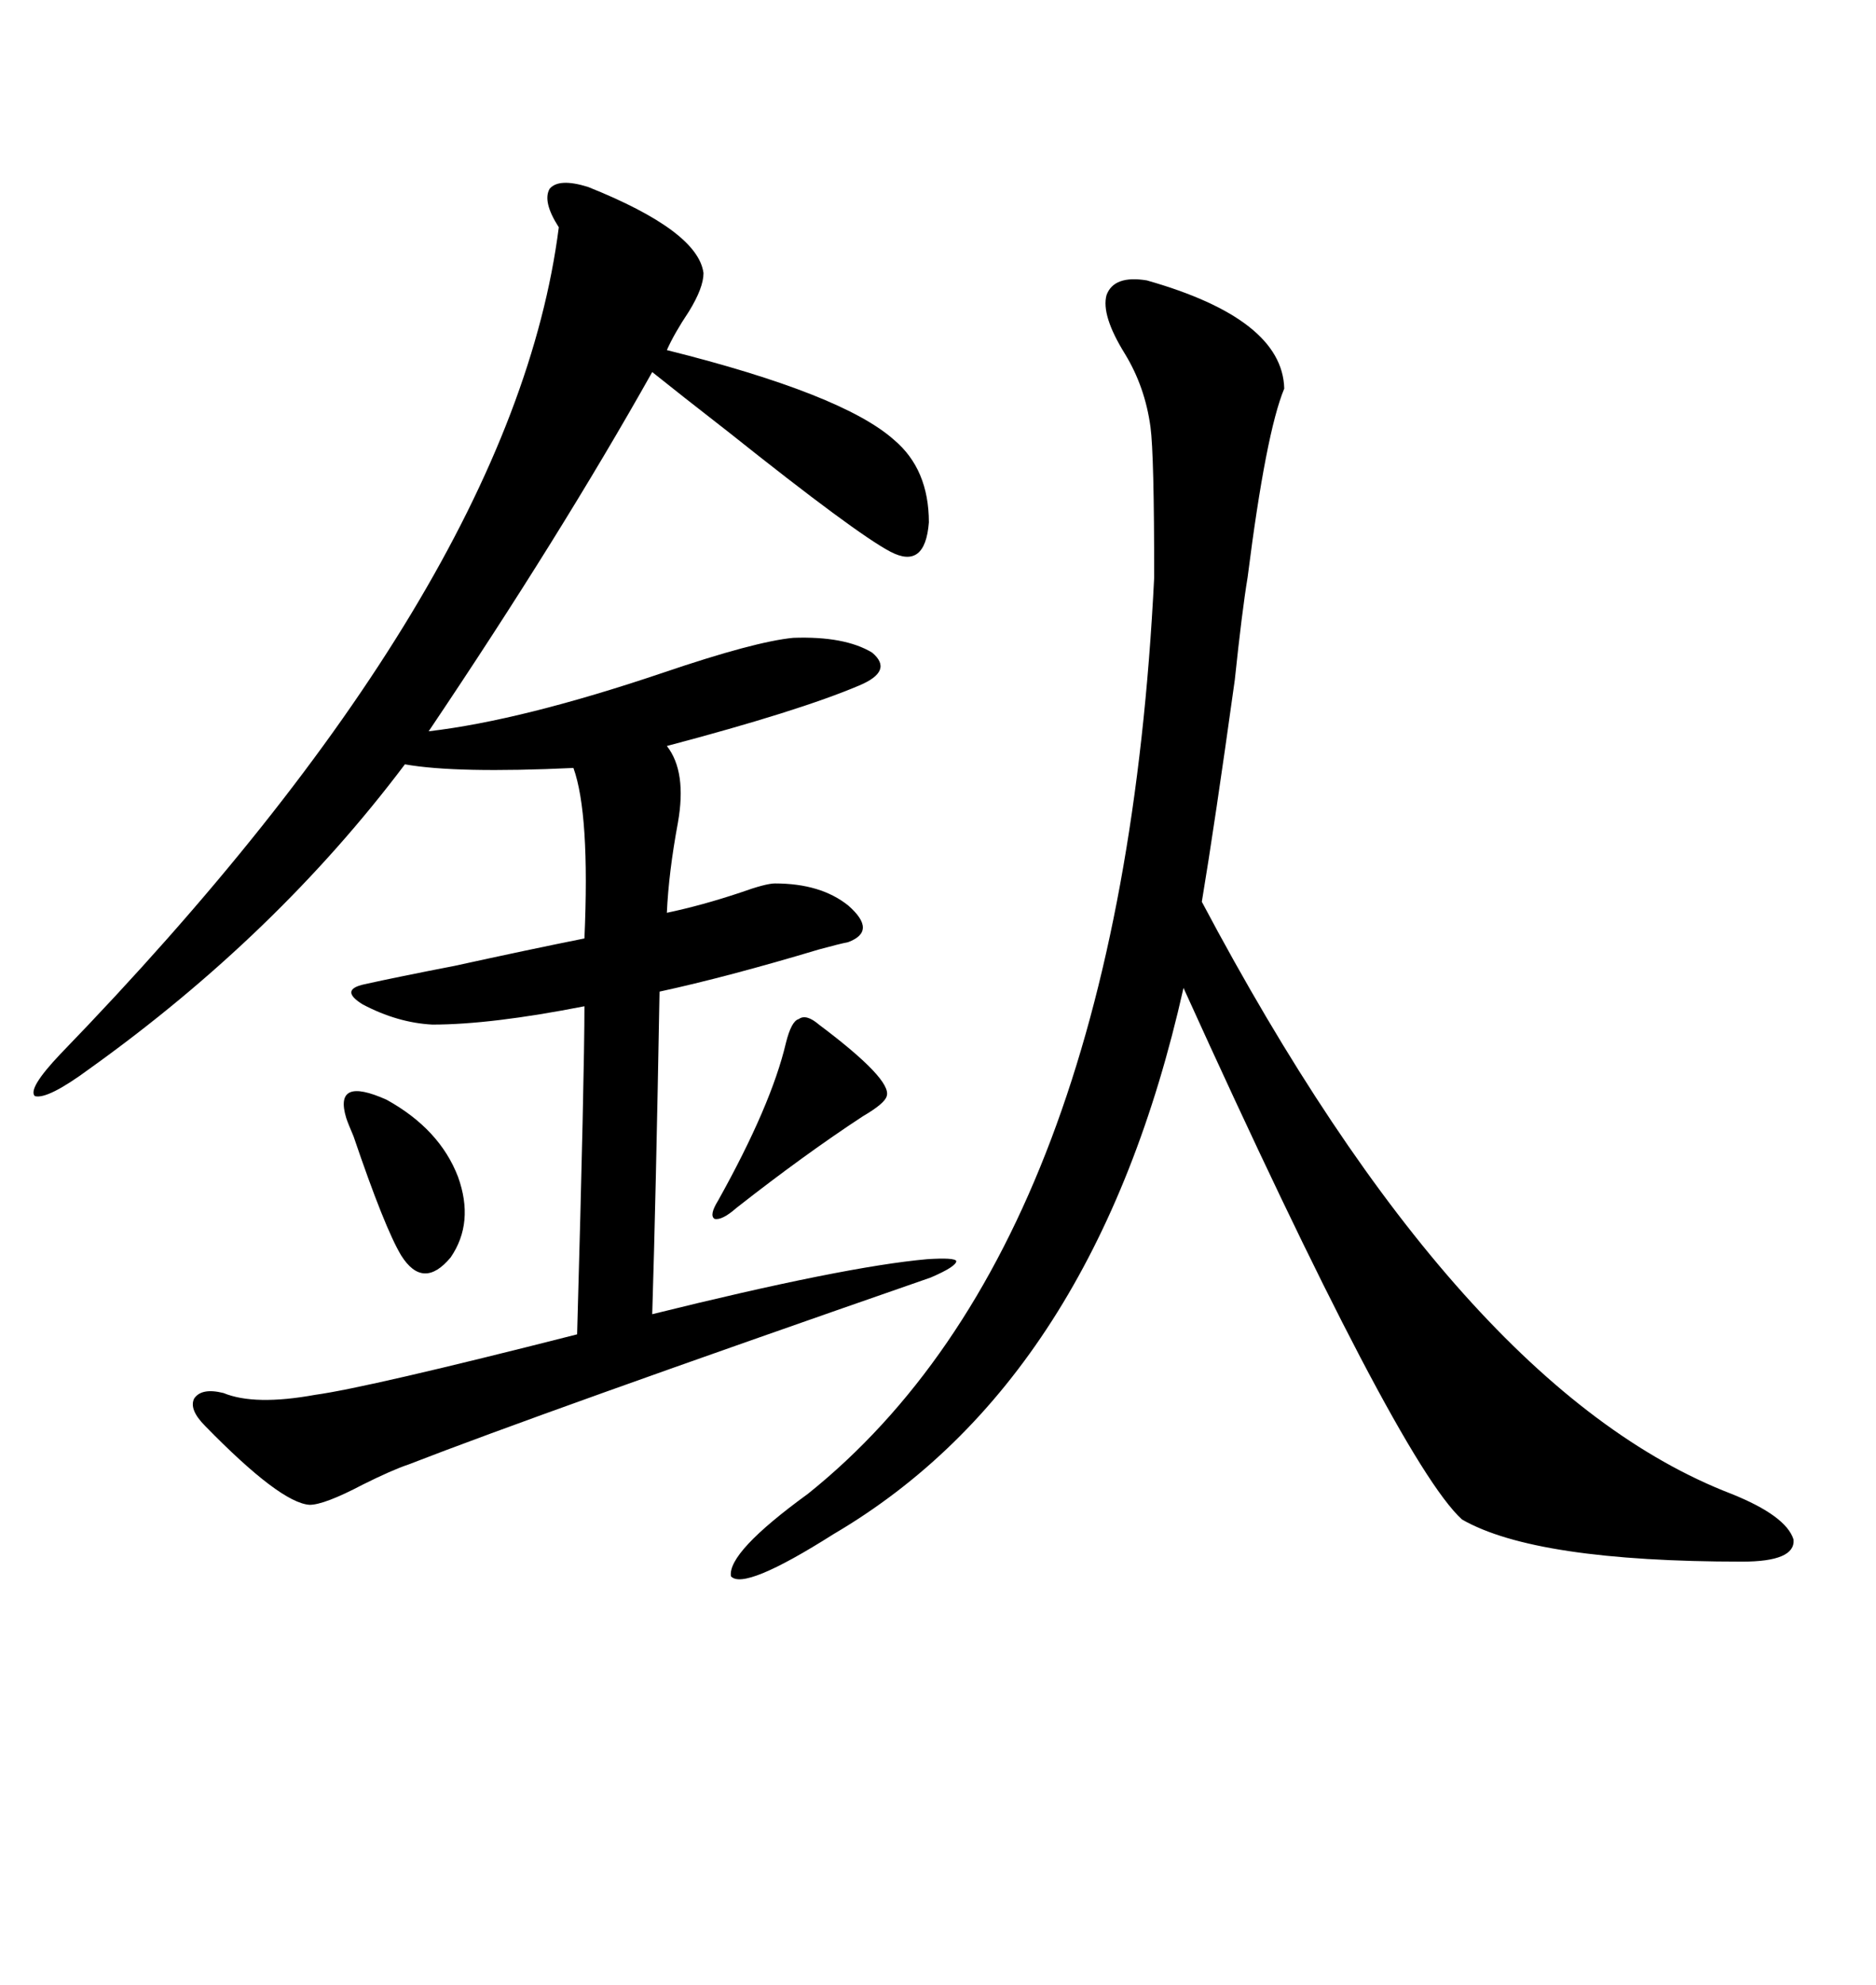 <svg xmlns="http://www.w3.org/2000/svg" xmlns:xlink="http://www.w3.org/1999/xlink" width="300" height="317.285"><path d="M94.04 29.88L94.04 29.88Q111.62 36.91 112.50 43.65L112.50 43.65Q112.50 46.00 110.16 49.80L110.16 49.80Q107.81 53.32 106.64 55.96L106.64 55.96Q134.77 62.99 142.97 70.31L142.97 70.31Q148.54 75 148.54 83.50L148.54 83.50Q147.95 91.11 142.38 88.18L142.38 88.18Q136.82 85.25 116.60 69.14L116.60 69.14Q108.69 62.99 104.30 59.47L104.30 59.47Q89.65 85.55 68.55 116.89L68.55 116.89Q83.50 115.14 106.05 107.52L106.05 107.52Q120.70 102.54 126.86 101.95L126.86 101.95Q135.06 101.66 139.45 104.30L139.45 104.30Q142.97 107.23 137.40 109.57L137.40 109.57Q127.73 113.67 106.64 119.24L106.64 119.24Q109.86 123.34 108.40 131.54L108.40 131.54Q106.93 139.45 106.64 145.90L106.64 145.90Q112.21 144.73 118.36 142.68L118.36 142.68Q122.46 141.21 123.93 141.21L123.93 141.21Q131.25 141.21 135.64 144.73L135.64 144.73Q140.33 148.83 135.64 150.59L135.64 150.59Q134.18 150.88 130.96 151.76L130.96 151.76Q116.31 156.15 105.47 158.50L105.47 158.50Q104.88 191.60 104.30 210.06L104.30 210.06Q135.06 202.44 148.24 201.27L148.24 201.27Q152.64 200.98 152.93 201.56L152.93 201.56Q152.93 202.44 148.83 204.20L148.83 204.20Q86.43 225.88 65.33 234.08L65.33 234.08Q62.70 234.96 58.01 237.30L58.01 237.30Q51.86 240.53 49.51 240.53L49.51 240.53Q44.82 240.23 32.81 227.93L32.81 227.93Q30.18 225.29 31.05 223.54L31.05 223.54Q32.23 221.78 35.74 222.66L35.74 222.66Q40.72 224.71 50.39 222.95L50.39 222.95Q58.89 221.78 92.29 213.28L92.29 213.28Q93.46 171.68 93.46 160.84L93.46 160.84Q78.52 163.77 69.14 163.77L69.14 163.77Q63.57 163.48 58.01 160.55L58.01 160.55Q54.20 158.20 58.30 157.32L58.30 157.32Q63.57 156.15 72.66 154.39L72.66 154.39Q84.67 151.76 93.46 150L93.46 150Q94.34 130.08 91.70 122.75L91.70 122.75Q72.95 123.63 64.75 122.17L64.75 122.17Q44.24 149.41 14.36 170.80L14.36 170.80Q7.62 175.78 5.57 175.20L5.57 175.20Q4.39 174.02 9.67 168.46L9.67 168.46Q82.03 93.75 89.36 36.33L89.36 36.33Q86.72 32.23 87.89 30.18L87.89 30.18Q89.36 28.42 94.04 29.88ZM183.40 44.82L183.40 44.82Q205.08 50.98 205.37 62.11L205.37 62.11Q202.44 69.14 199.51 92.29L199.51 92.29Q198.63 97.56 197.46 108.69L197.46 108.69Q194.24 131.84 192.19 144.14L192.19 144.14Q233.50 222.07 276.86 238.77L276.86 238.77Q285.64 242.29 286.82 246.09L286.82 246.09Q287.11 249.61 278.61 249.61L278.61 249.61Q245.51 249.61 233.79 242.87L233.79 242.87Q223.54 233.50 189.26 157.91L189.26 157.91Q175.20 220.61 133.30 245.21L133.30 245.21Q118.95 254.30 116.89 251.95L116.89 251.95Q116.31 248.14 129.20 238.77L129.20 238.77Q179.30 198.63 184.57 92.29L184.57 92.29Q184.57 72.66 183.98 68.26L183.98 68.26Q183.11 61.82 179.88 56.54L179.88 56.54Q176.07 50.39 176.95 47.17L176.95 47.17Q178.13 43.95 183.40 44.82ZM125.68 166.70L125.68 166.70Q126.56 163.18 127.73 162.89L127.73 162.89Q128.91 162.01 130.96 163.77L130.96 163.77Q142.68 172.56 141.80 175.20L141.80 175.20Q141.50 176.37 137.99 178.42L137.99 178.42Q128.61 184.57 117.77 193.07L117.77 193.07Q115.43 195.12 114.26 194.82L114.26 194.82Q113.38 194.24 114.84 191.89L114.84 191.89Q123.34 176.66 125.68 166.70ZM55.37 178.71L55.37 178.71Q53.32 171.97 61.82 175.78L61.82 175.78Q70.31 180.47 73.24 188.09L73.24 188.09Q75.88 195.41 72.07 200.98L72.07 200.98Q67.68 206.25 64.16 200.68L64.16 200.68Q61.52 196.29 56.54 181.64L56.54 181.64Q55.66 179.59 55.37 178.71Z"/></svg>